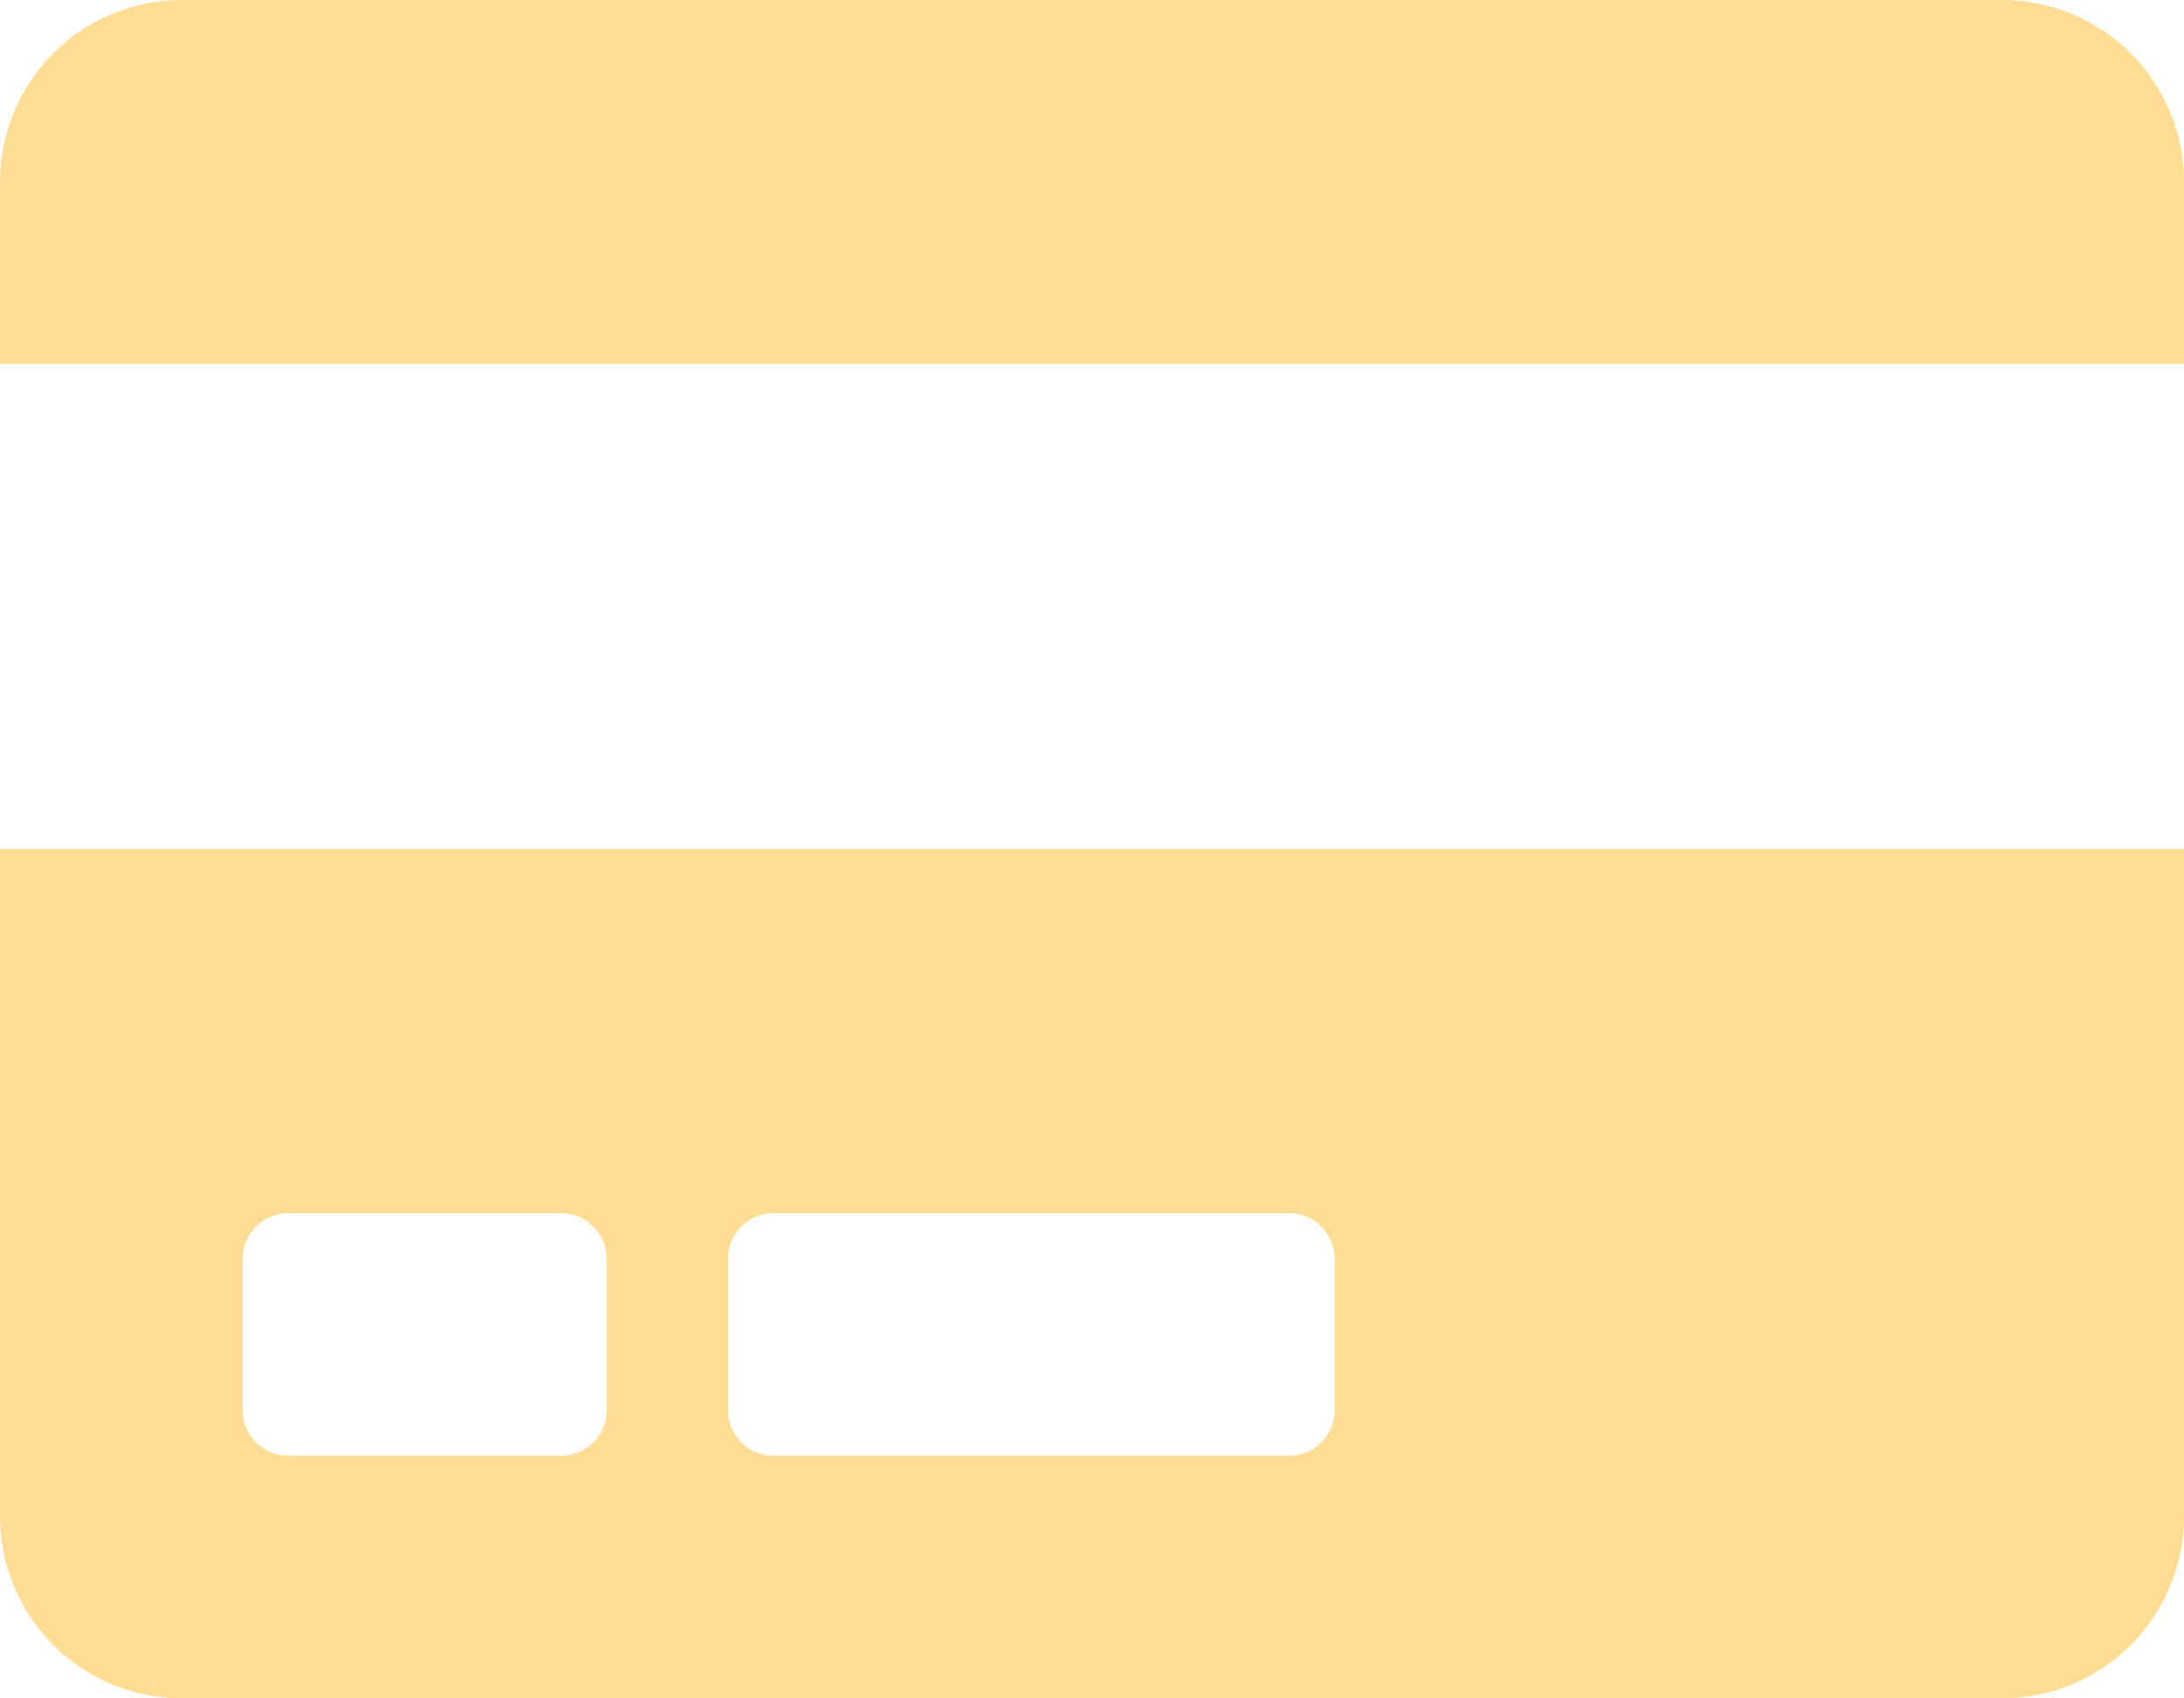 <svg xmlns="http://www.w3.org/2000/svg" width="45" height="35" viewBox="0 0 45 35">
  <path id="パス_1039" data-name="パス 1039" d="M11.5,33.75a3.751,3.751,0,0,0,3.75,3.75h37.5a3.751,3.751,0,0,0,3.75-3.75V20h-45Zm15-5.312a.94.94,0,0,1,.937-.937H38.062a.94.94,0,0,1,.937.937v3.125a.94.94,0,0,1-.937.938H27.437a.94.94,0,0,1-.937-.937Zm-10,0a.94.94,0,0,1,.937-.937h5.625a.94.94,0,0,1,.937.937v3.125a.94.94,0,0,1-.937.938H17.437a.94.94,0,0,1-.937-.937ZM56.5,6.25A3.751,3.751,0,0,0,52.75,2.5H15.25A3.751,3.751,0,0,0,11.5,6.25V10h45Z" transform="translate(-11.5 -2.5)" fill="#ffdd94"/>
</svg>
